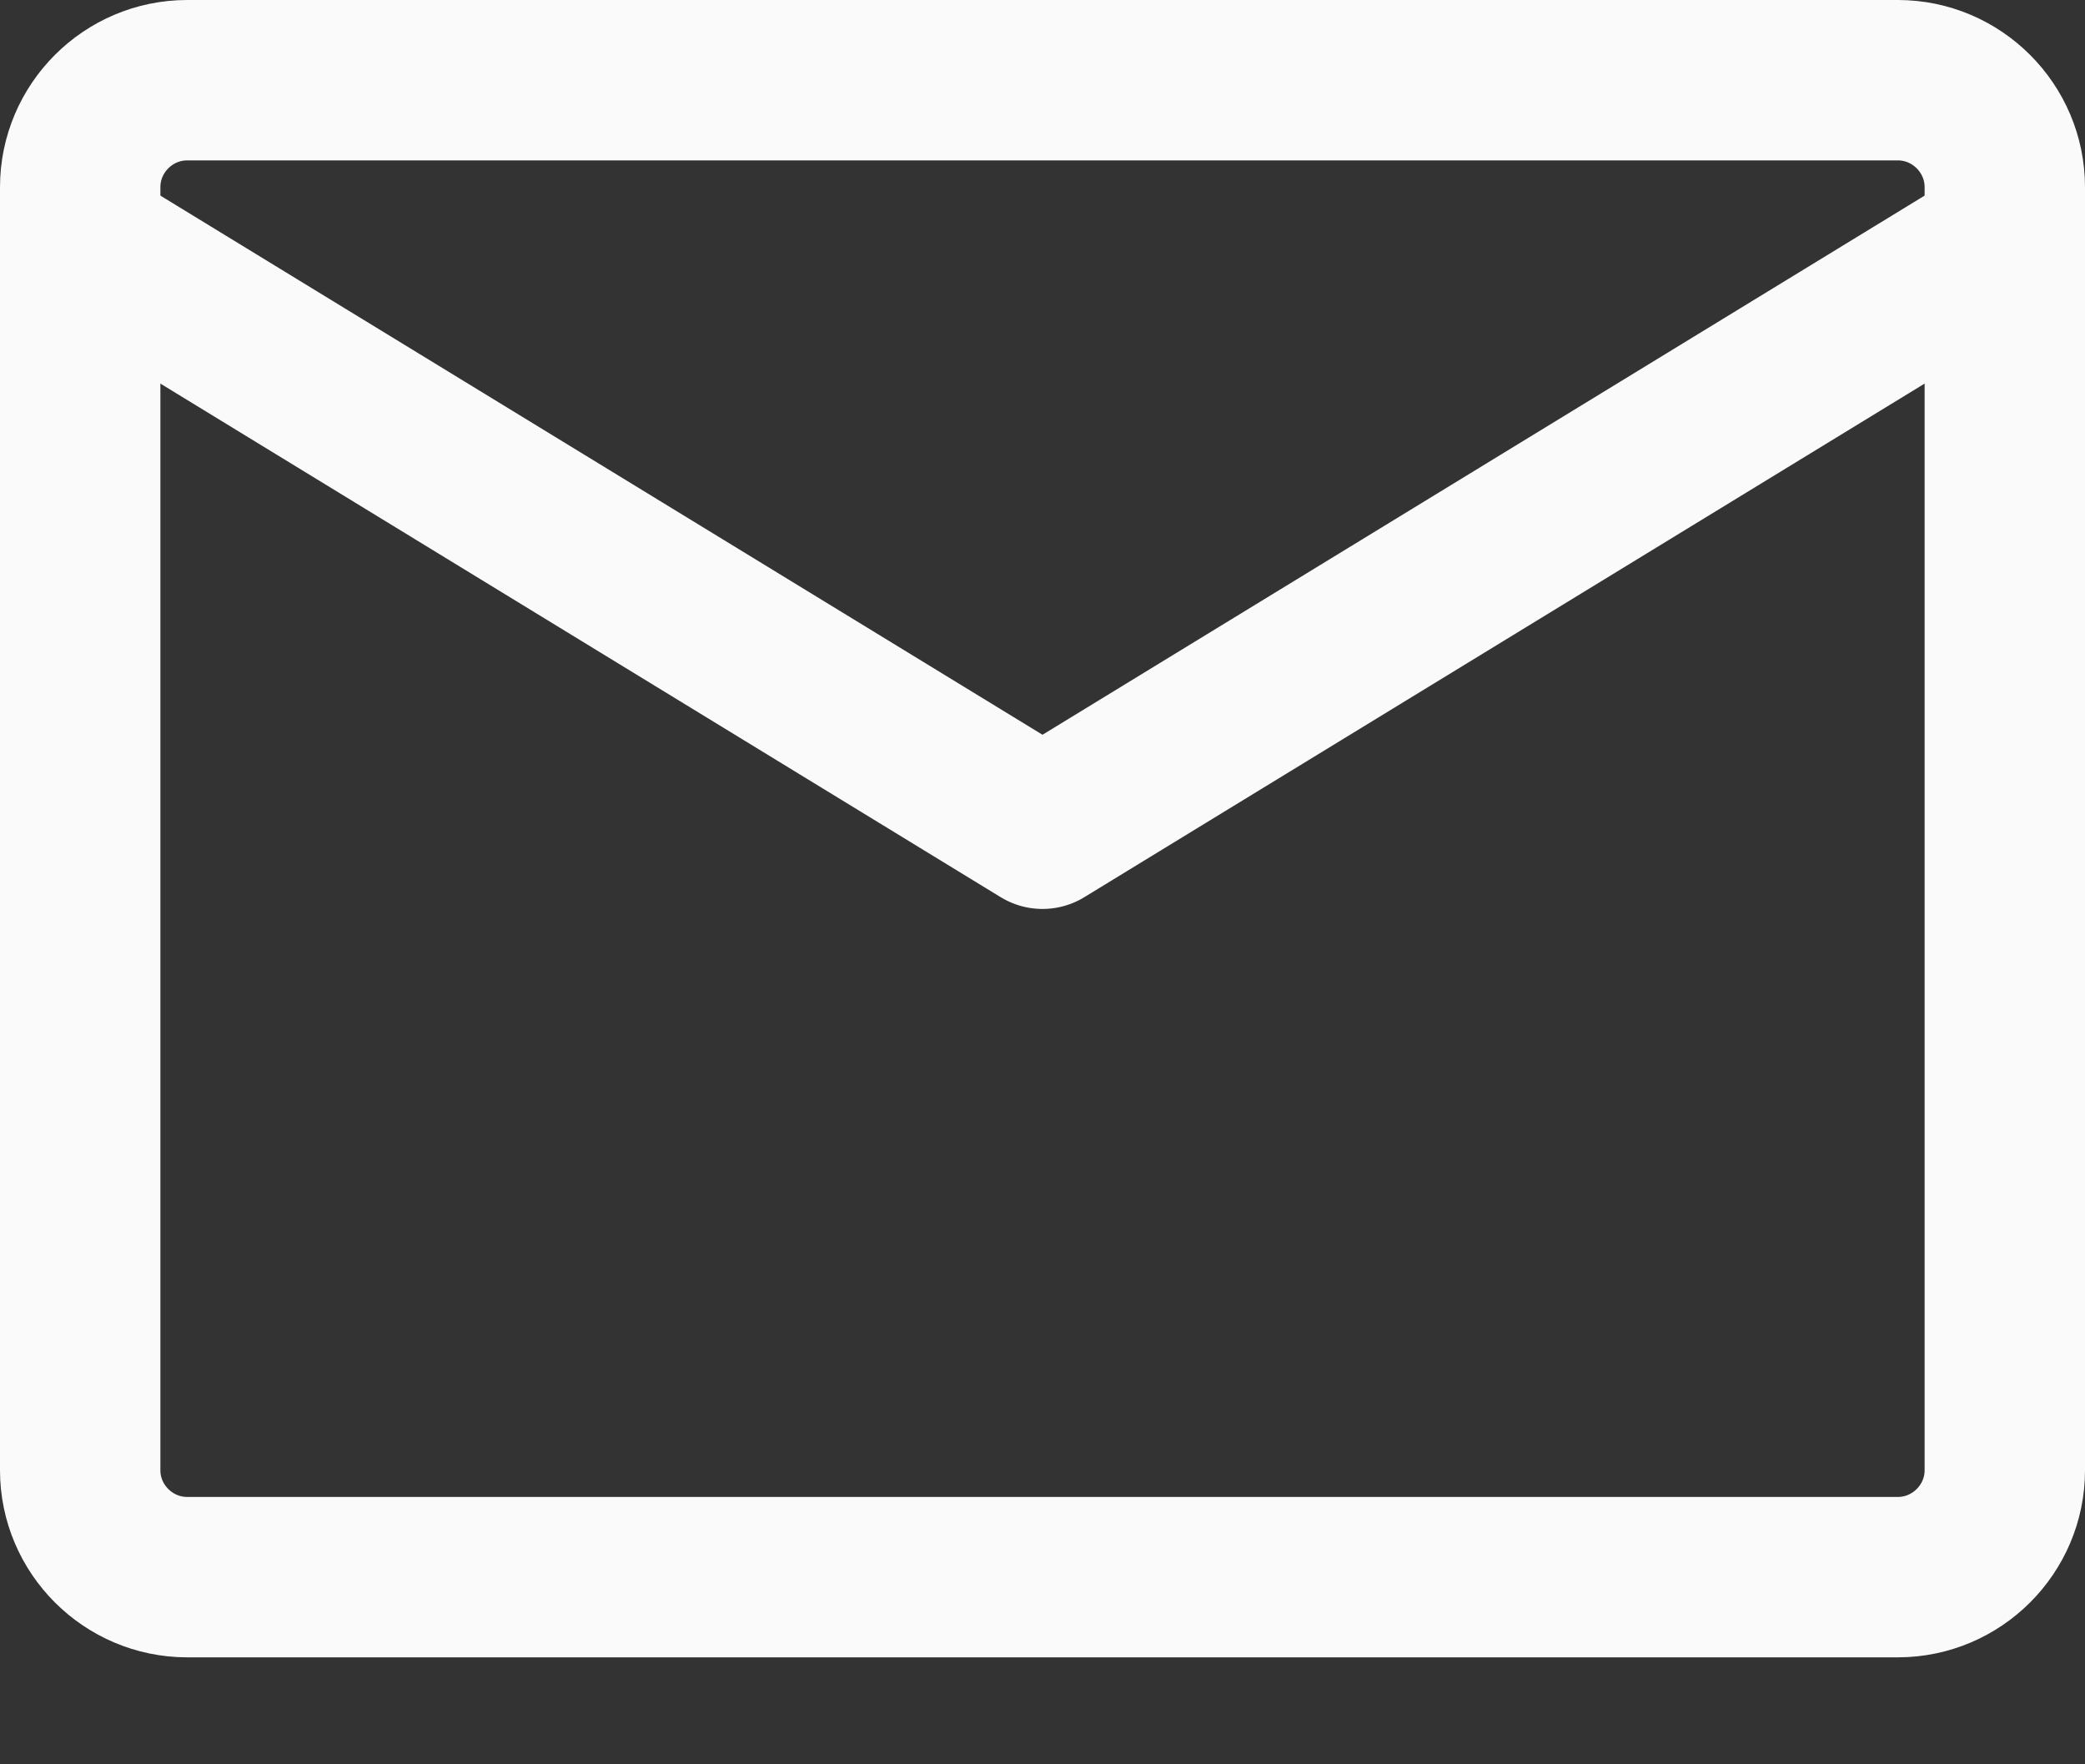 <svg width="13" height="11" viewBox="0 0 13 11" fill="none" xmlns="http://www.w3.org/2000/svg">
<rect x="0" y="0" width="13" height="11" fill="#333333" stroke="none"/>
<path d="M1.167 0.5H11.833C12.2 0.5 12.5 0.8 12.5 1.167V9.167C12.5 9.533 12.2 9.833 11.833 9.833H1.167C0.8 9.833 0.5 9.533 0.5 9.167V1.167C0.5 0.8 0.8 0.5 1.167 0.5Z" stroke="#FAFAFA" stroke-linecap="round" stroke-linejoin="round"/>
<path d="M0.5 1.5L6.5 5.167L12.5 1.5" stroke="#FAFAFA" stroke-linecap="round" stroke-linejoin="round"/>
</svg>

